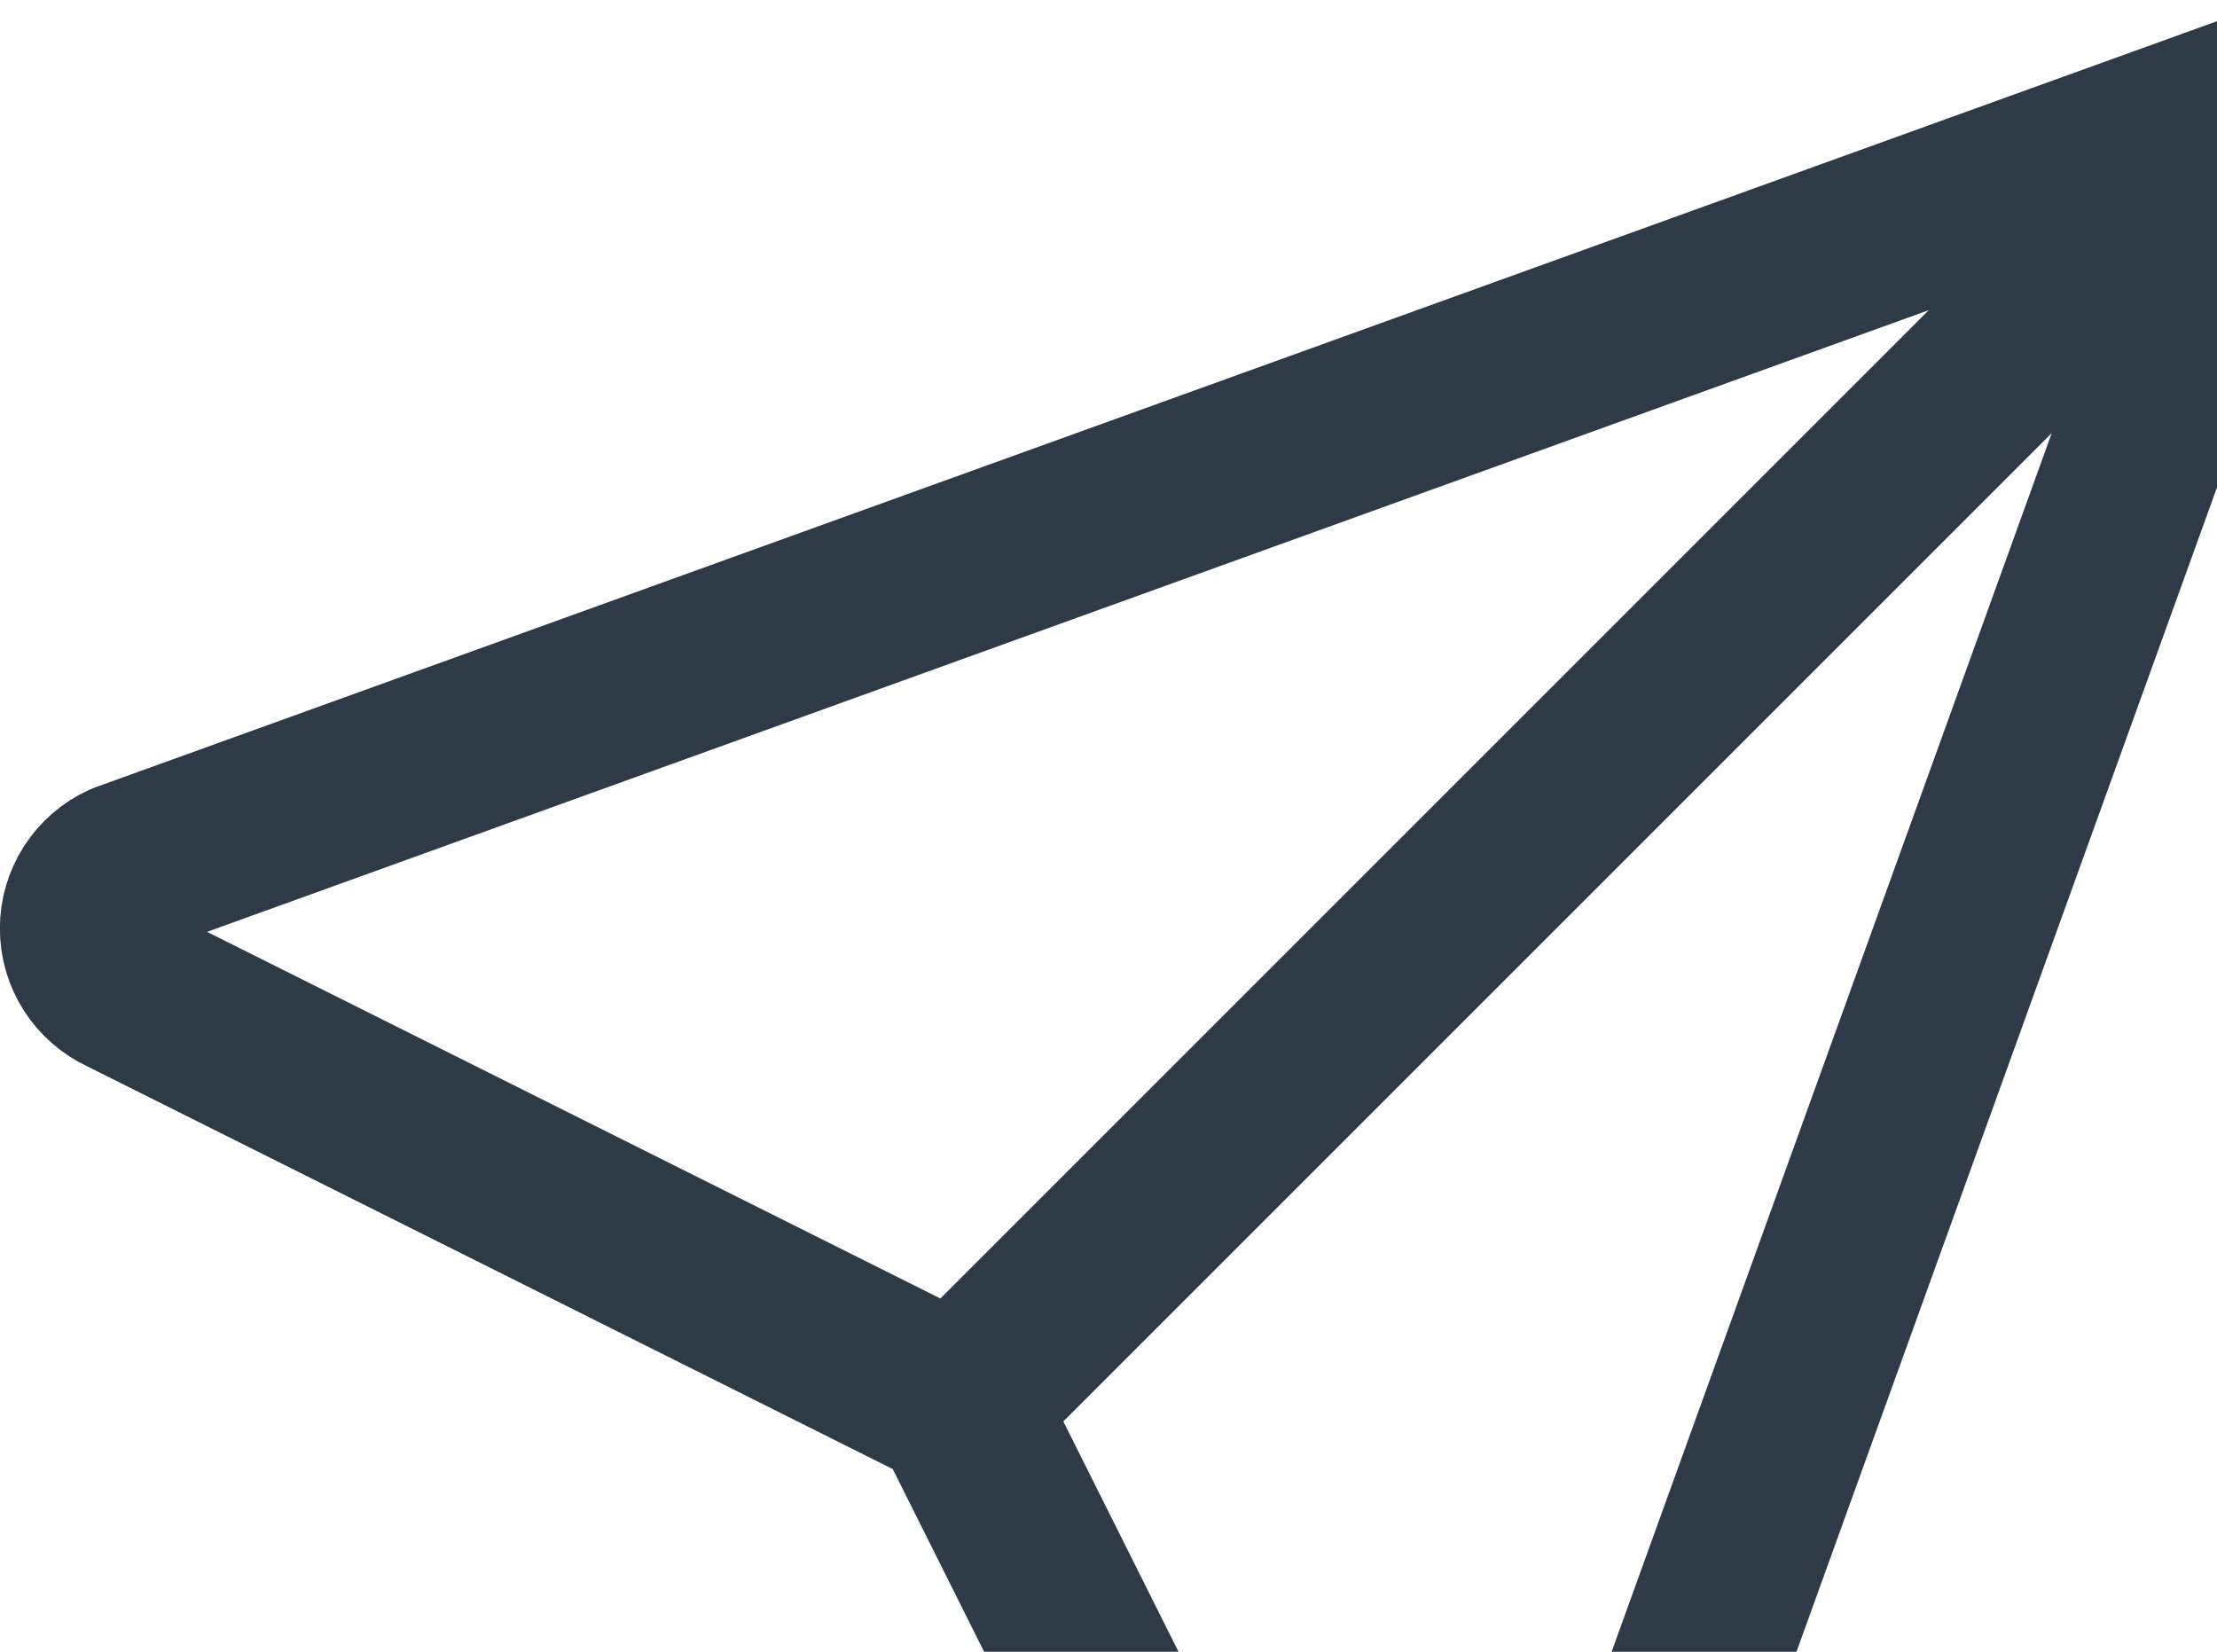 <svg width="153" height="114" viewBox="0 0 153 114" fill="none" xmlns="http://www.w3.org/2000/svg">
<path d="M66.083 96.917L156.375 6.625M66.083 96.917L94.812 154.375C95.172 155.161 95.75 155.827 96.478 156.294C97.206 156.761 98.052 157.009 98.916 157.009C99.781 157.009 100.627 156.761 101.355 156.294C102.082 155.827 102.66 155.161 103.02 154.375L156.375 6.625M66.083 96.917L8.625 68.188C7.839 67.827 7.173 67.249 6.706 66.522C6.239 65.794 5.991 64.948 5.991 64.083C5.991 63.219 6.239 62.373 6.706 61.645C7.173 60.917 7.839 60.339 8.625 59.979L156.375 6.625" stroke="#2E3A46" stroke-width="12" stroke-linecap="round" stroke-linejoin="round"/>
</svg>
